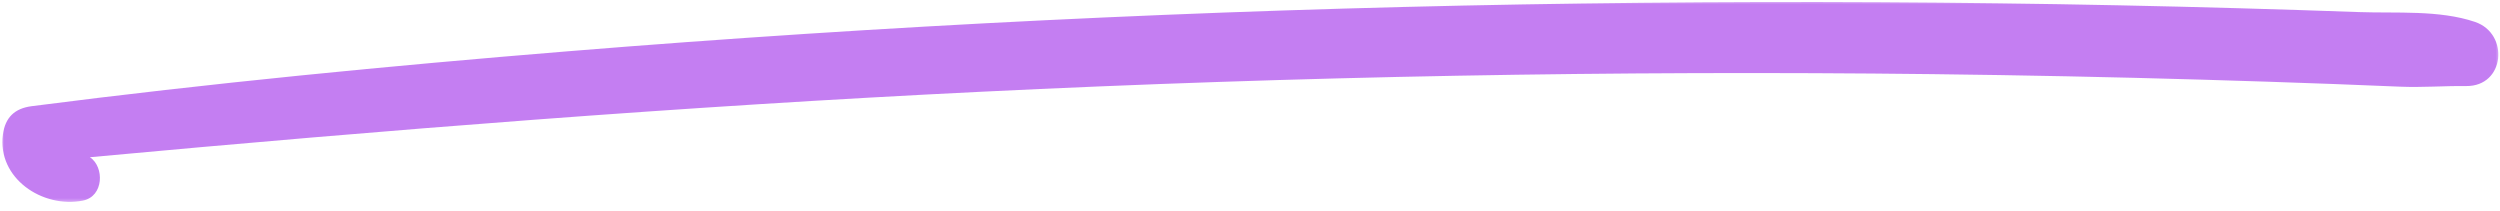<svg xmlns="http://www.w3.org/2000/svg" width="284" height="24" viewBox="0 0 284 24" fill="none"><mask id="mask0_1265_4209" style="mask-type:luminance" maskUnits="userSpaceOnUse" x="0" y="0" width="284" height="24"><path d="M0 0H284V23.227H0V0Z" fill="white"></path></mask><g mask="url(#mask0_1265_4209)"><path d="M9.42 22.786C11.804 22.314 11.873 18.966 10.217 17.86C43.903 14.745 77.6 12.079 111.4 10.426C147.415 8.664 183.486 7.997 219.543 8.422C229.736 8.543 239.925 8.751 250.113 9.048C255.127 9.194 260.143 9.359 265.156 9.546C267.664 9.641 270.169 9.741 272.676 9.847C275.197 9.95 277.656 9.747 280.153 9.776C284.57 9.826 285.083 3.815 281.158 2.488C277.093 1.115 272.222 1.525 267.976 1.372C263.433 1.21 258.889 1.064 254.344 0.936C245.254 0.68 236.162 0.493 227.068 0.376C209.04 0.144 191.008 0.187 172.98 0.502C136.757 1.137 100.569 2.889 64.463 5.83C44.129 7.487 23.832 9.456 3.601 12.061C1.656 12.313 0.593 13.347 0.332 15.27C-0.343 20.223 4.808 23.701 9.42 22.786Z" fill="#C47EF2"></path></g></svg>